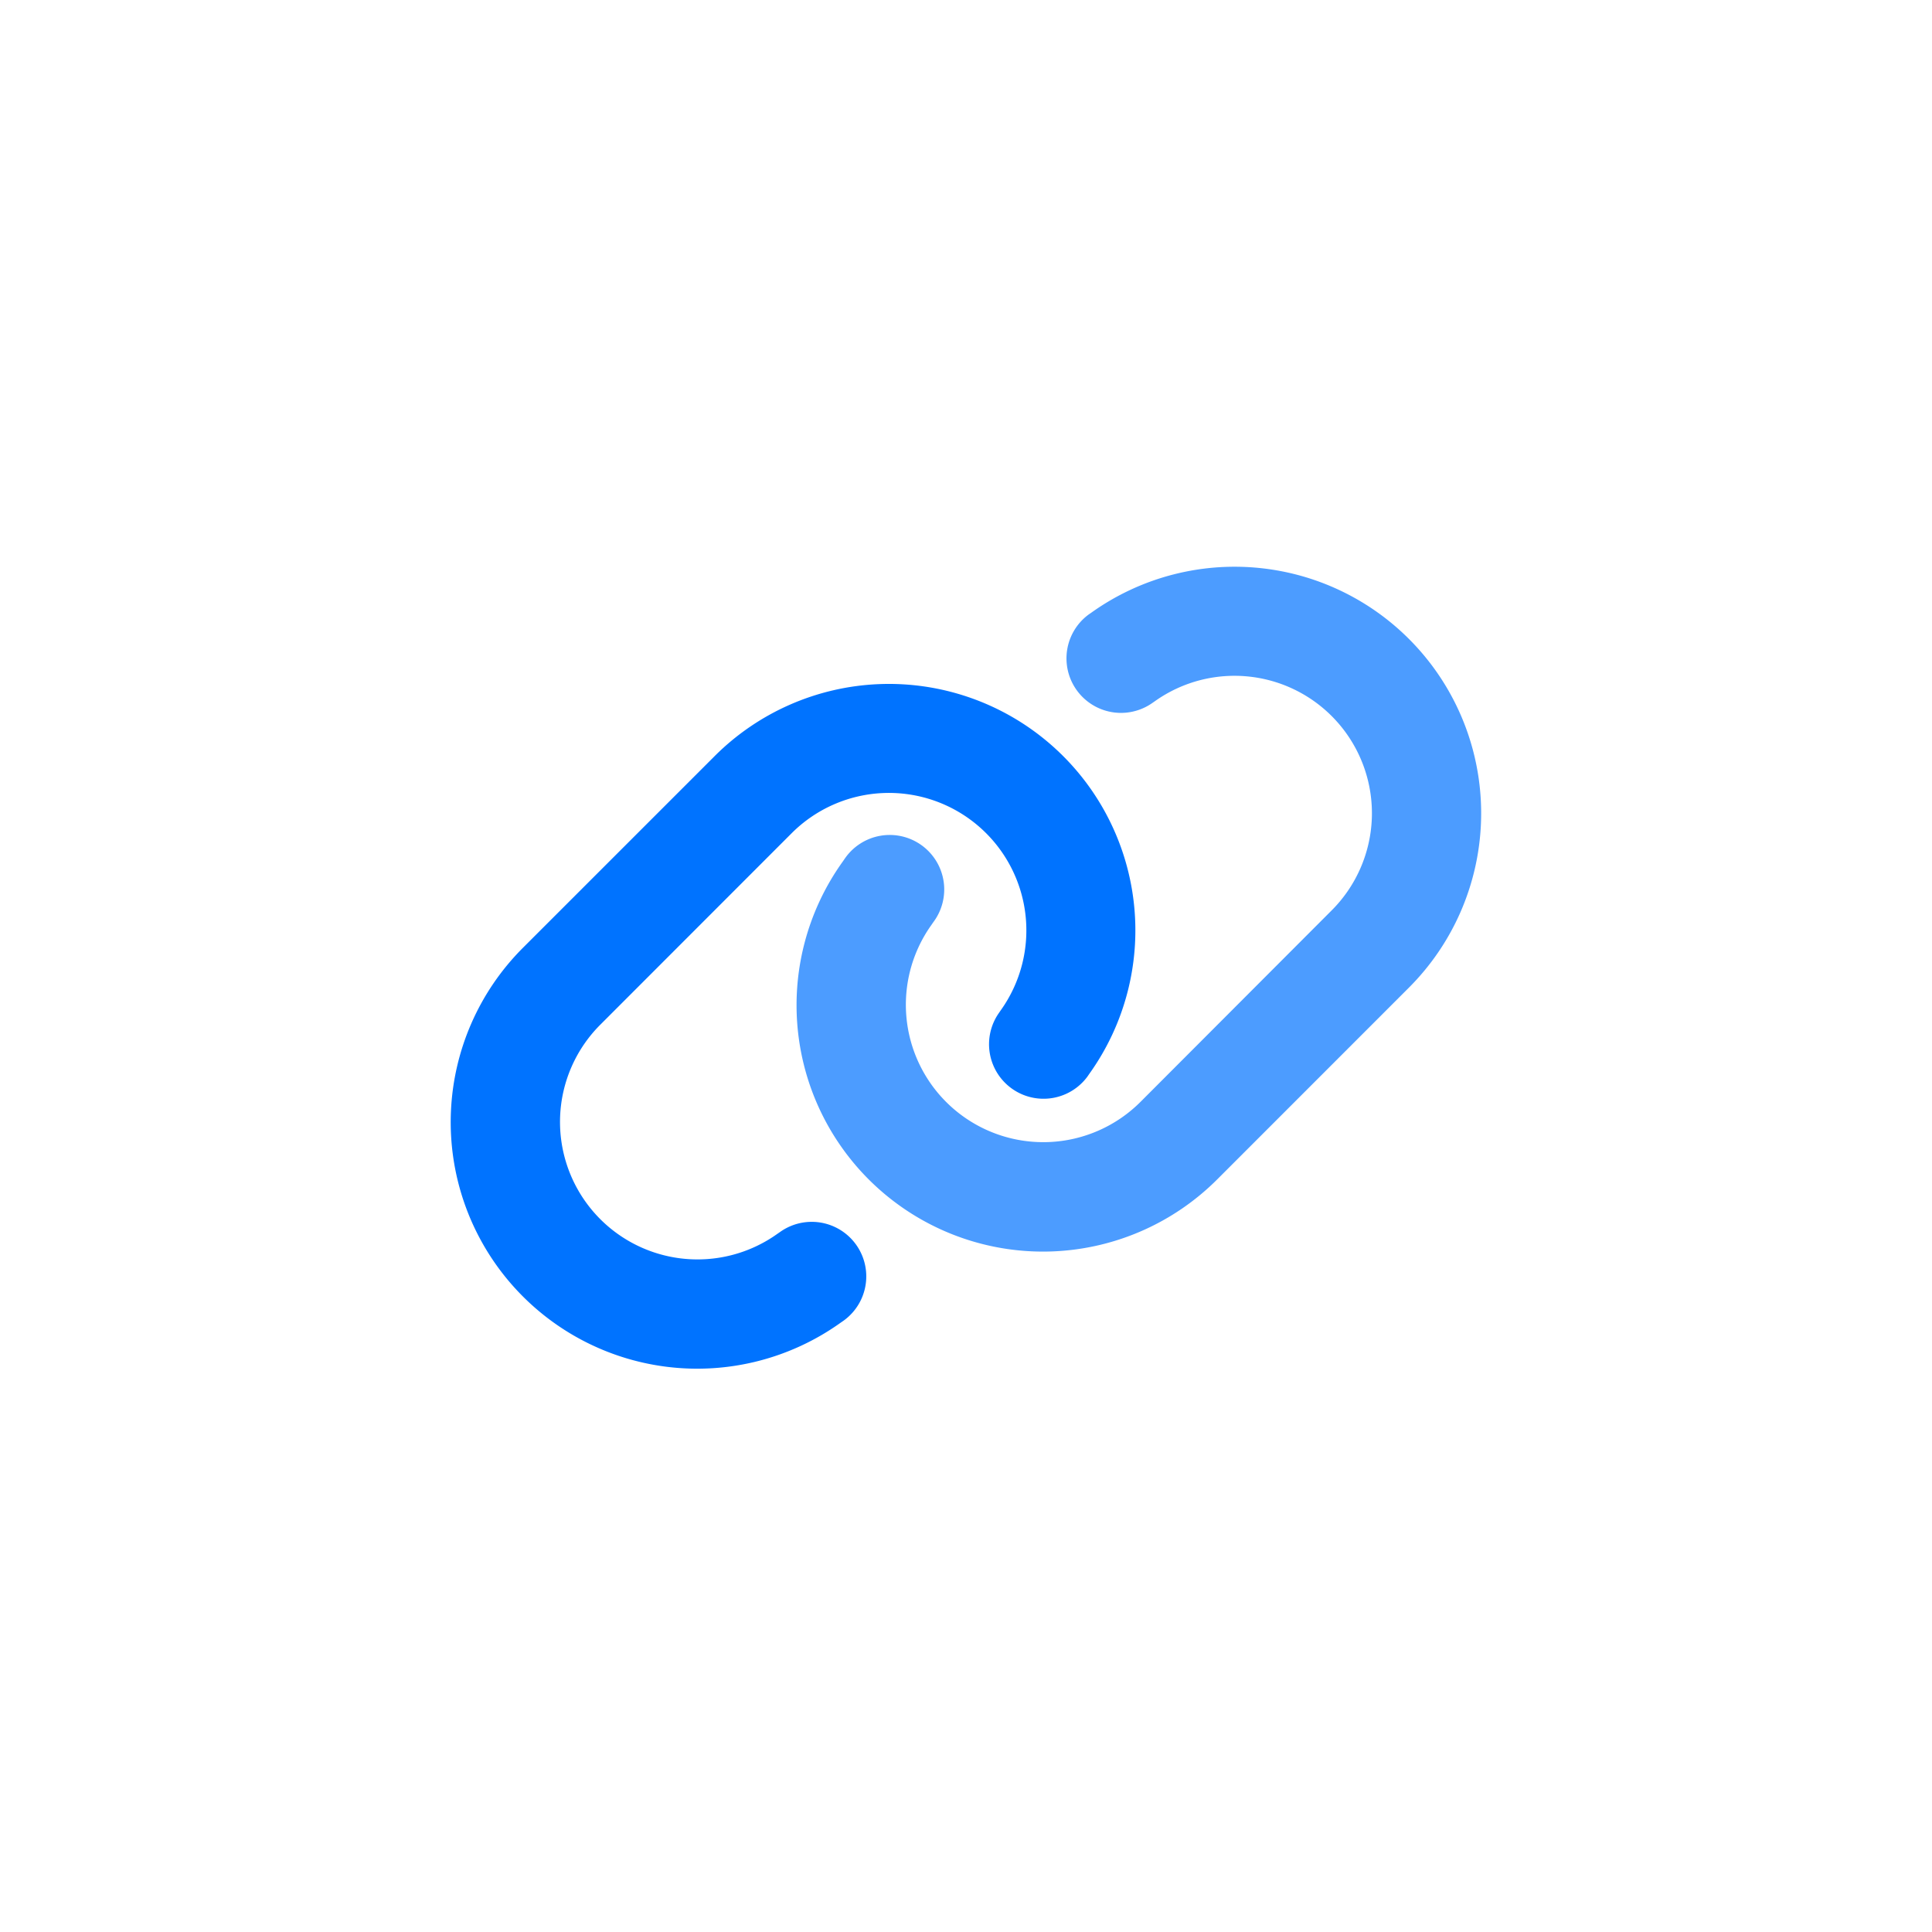 <svg xmlns="http://www.w3.org/2000/svg" xmlns:xlink="http://www.w3.org/1999/xlink" width="150" height="150" viewBox="0 0 150 150">
  <defs>
    <clipPath id="clip-QUICK_LINKS">
      <rect width="150" height="150"/>
    </clipPath>
  </defs>
  <g id="QUICK_LINKS" data-name="QUICK LINKS" clip-path="url(#clip-QUICK_LINKS)">
    <path id="link-solid" d="M23.434,50.424A19.141,19.141,0,0,0,48.1,79.533l.212-.146A4.232,4.232,0,1,0,43.383,72.5l-.212.146a10.674,10.674,0,0,1-13.74-16.242L44.283,41.542A10.673,10.673,0,0,1,60.512,55.3l-.146.212a4.232,4.232,0,0,0,6.883,4.924l.146-.212A19.135,19.135,0,0,0,38.3,35.559Z" transform="translate(17.175 23.155)" fill="#0073ff"/>
    <path id="link-solid-2" data-name="link-solid" d="M92.216,53.522A19.141,19.141,0,0,0,67.554,24.413l-.212.146a4.232,4.232,0,0,0,4.924,6.883l.212-.146a10.669,10.669,0,0,1,13.74,16.229L71.367,62.4a10.669,10.669,0,0,1-16.229-13.74l.146-.212A4.232,4.232,0,1,0,48.4,43.528l-.146.212a19.13,19.13,0,0,0,29.1,24.648Z" transform="translate(17.175 23.155)" fill="#0073ff" opacity="0.7"/>
  </g>
</svg>
